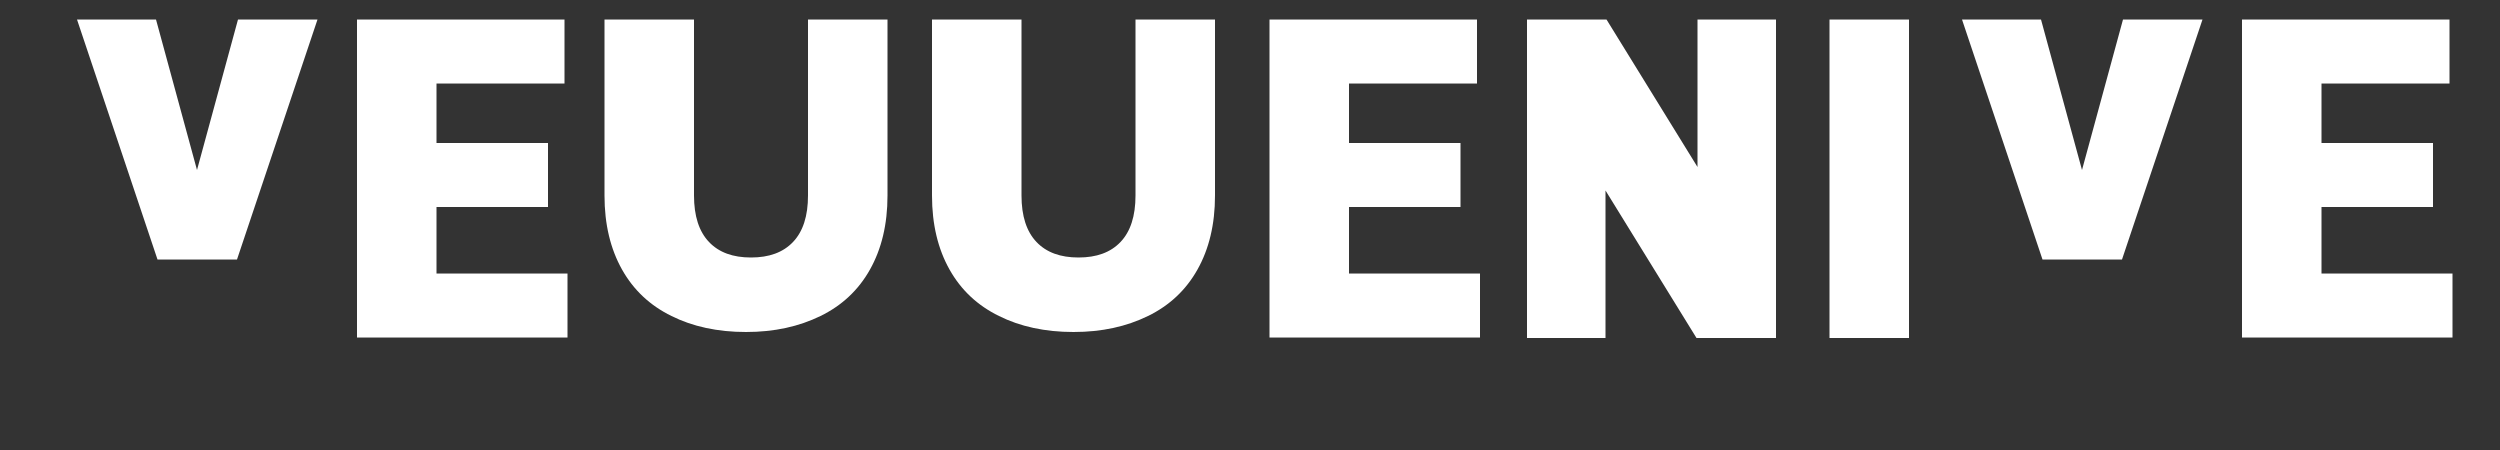<?xml version="1.0" encoding="utf-8"?>
<!DOCTYPE svg PUBLIC "-//W3C//DTD SVG 1.1//EN" "http://www.w3.org/Graphics/SVG/1.1/DTD/svg11.dtd">
<svg version="1.1" id="Layer_1" xmlns="http://www.w3.org/2000/svg" xmlns:xlink="http://www.w3.org/1999/xlink" x="0px" y="0px"
	 width="500px" height="90px" viewBox="0 0 500 90" enable-background="new 0 0 500 90" xml:space="preserve">
<rect x="0" y="0" width="500" height="90" fill="#333333" stroke="none"/>
<path fill="#FFFFFF" d="M15.4,3.9h15.8l8.2,30.1l8.2-30.1h15.9L47.4,51.9h-15.9L15.4,3.9z M71.4,3.9h41.5v12.8H87.3v11.9h22.3v12.8
	H87.3v13.3h26.2v12.8H71.4V3.9z M122.9,3.9h15.9v35.2c0,4.1,1,7.2,3,9.3c2,2.1,4.8,3.1,8.4,3.1c3.6,0,6.4-1,8.4-3.1
	c2-2.1,3-5.2,3-9.3V3.9h15.9v35.2c0,5.8-1.2,10.7-3.5,14.8c-2.3,4.1-5.6,7.2-9.9,9.3c-4.3,2.1-9.2,3.2-14.9,3.2
	c-5.7,0-10.7-1.1-14.9-3.2c-4.3-2.1-7.6-5.2-9.9-9.3c-2.3-4.1-3.5-9-3.5-14.8V3.9z M188.4,3.9h15.9v35.2c0,4.1,1,7.2,3,9.3
	c2,2.1,4.8,3.1,8.4,3.1c3.6,0,6.4-1,8.4-3.1c2-2.1,3-5.2,3-9.3V3.9h15.9v35.2c0,5.8-1.2,10.7-3.5,14.8c-2.3,4.1-5.6,7.2-9.9,9.3
	c-4.3,2.1-9.2,3.2-14.9,3.2c-5.7,0-10.7-1.1-14.9-3.2c-4.3-2.1-7.6-5.2-9.9-9.3c-2.3-4.1-3.5-9-3.5-14.8V3.9z M253.9,3.9h41.5v12.8
	h-25.6v11.9h22.3v12.8h-22.3v13.3h26.2v12.8h-42.1V3.9z M305.4,3.9h15.9l18.2,29.5V3.9h15.7v63.7h-15.9l-18.2-29.5v29.5h-15.7V3.9z
	 M365.9,3.9h15.9v63.7h-15.9V3.9z M392.4,3.9h15.8l8.2,30.1l8.2-30.1h15.9l-16.1,48h-15.9L392.4,3.9z M448.4,3.9h41.5v12.8h-25.6
	v11.9h22.3v12.8h-22.3v13.3h26.2v12.8h-42.1V3.9z"/>
</svg>